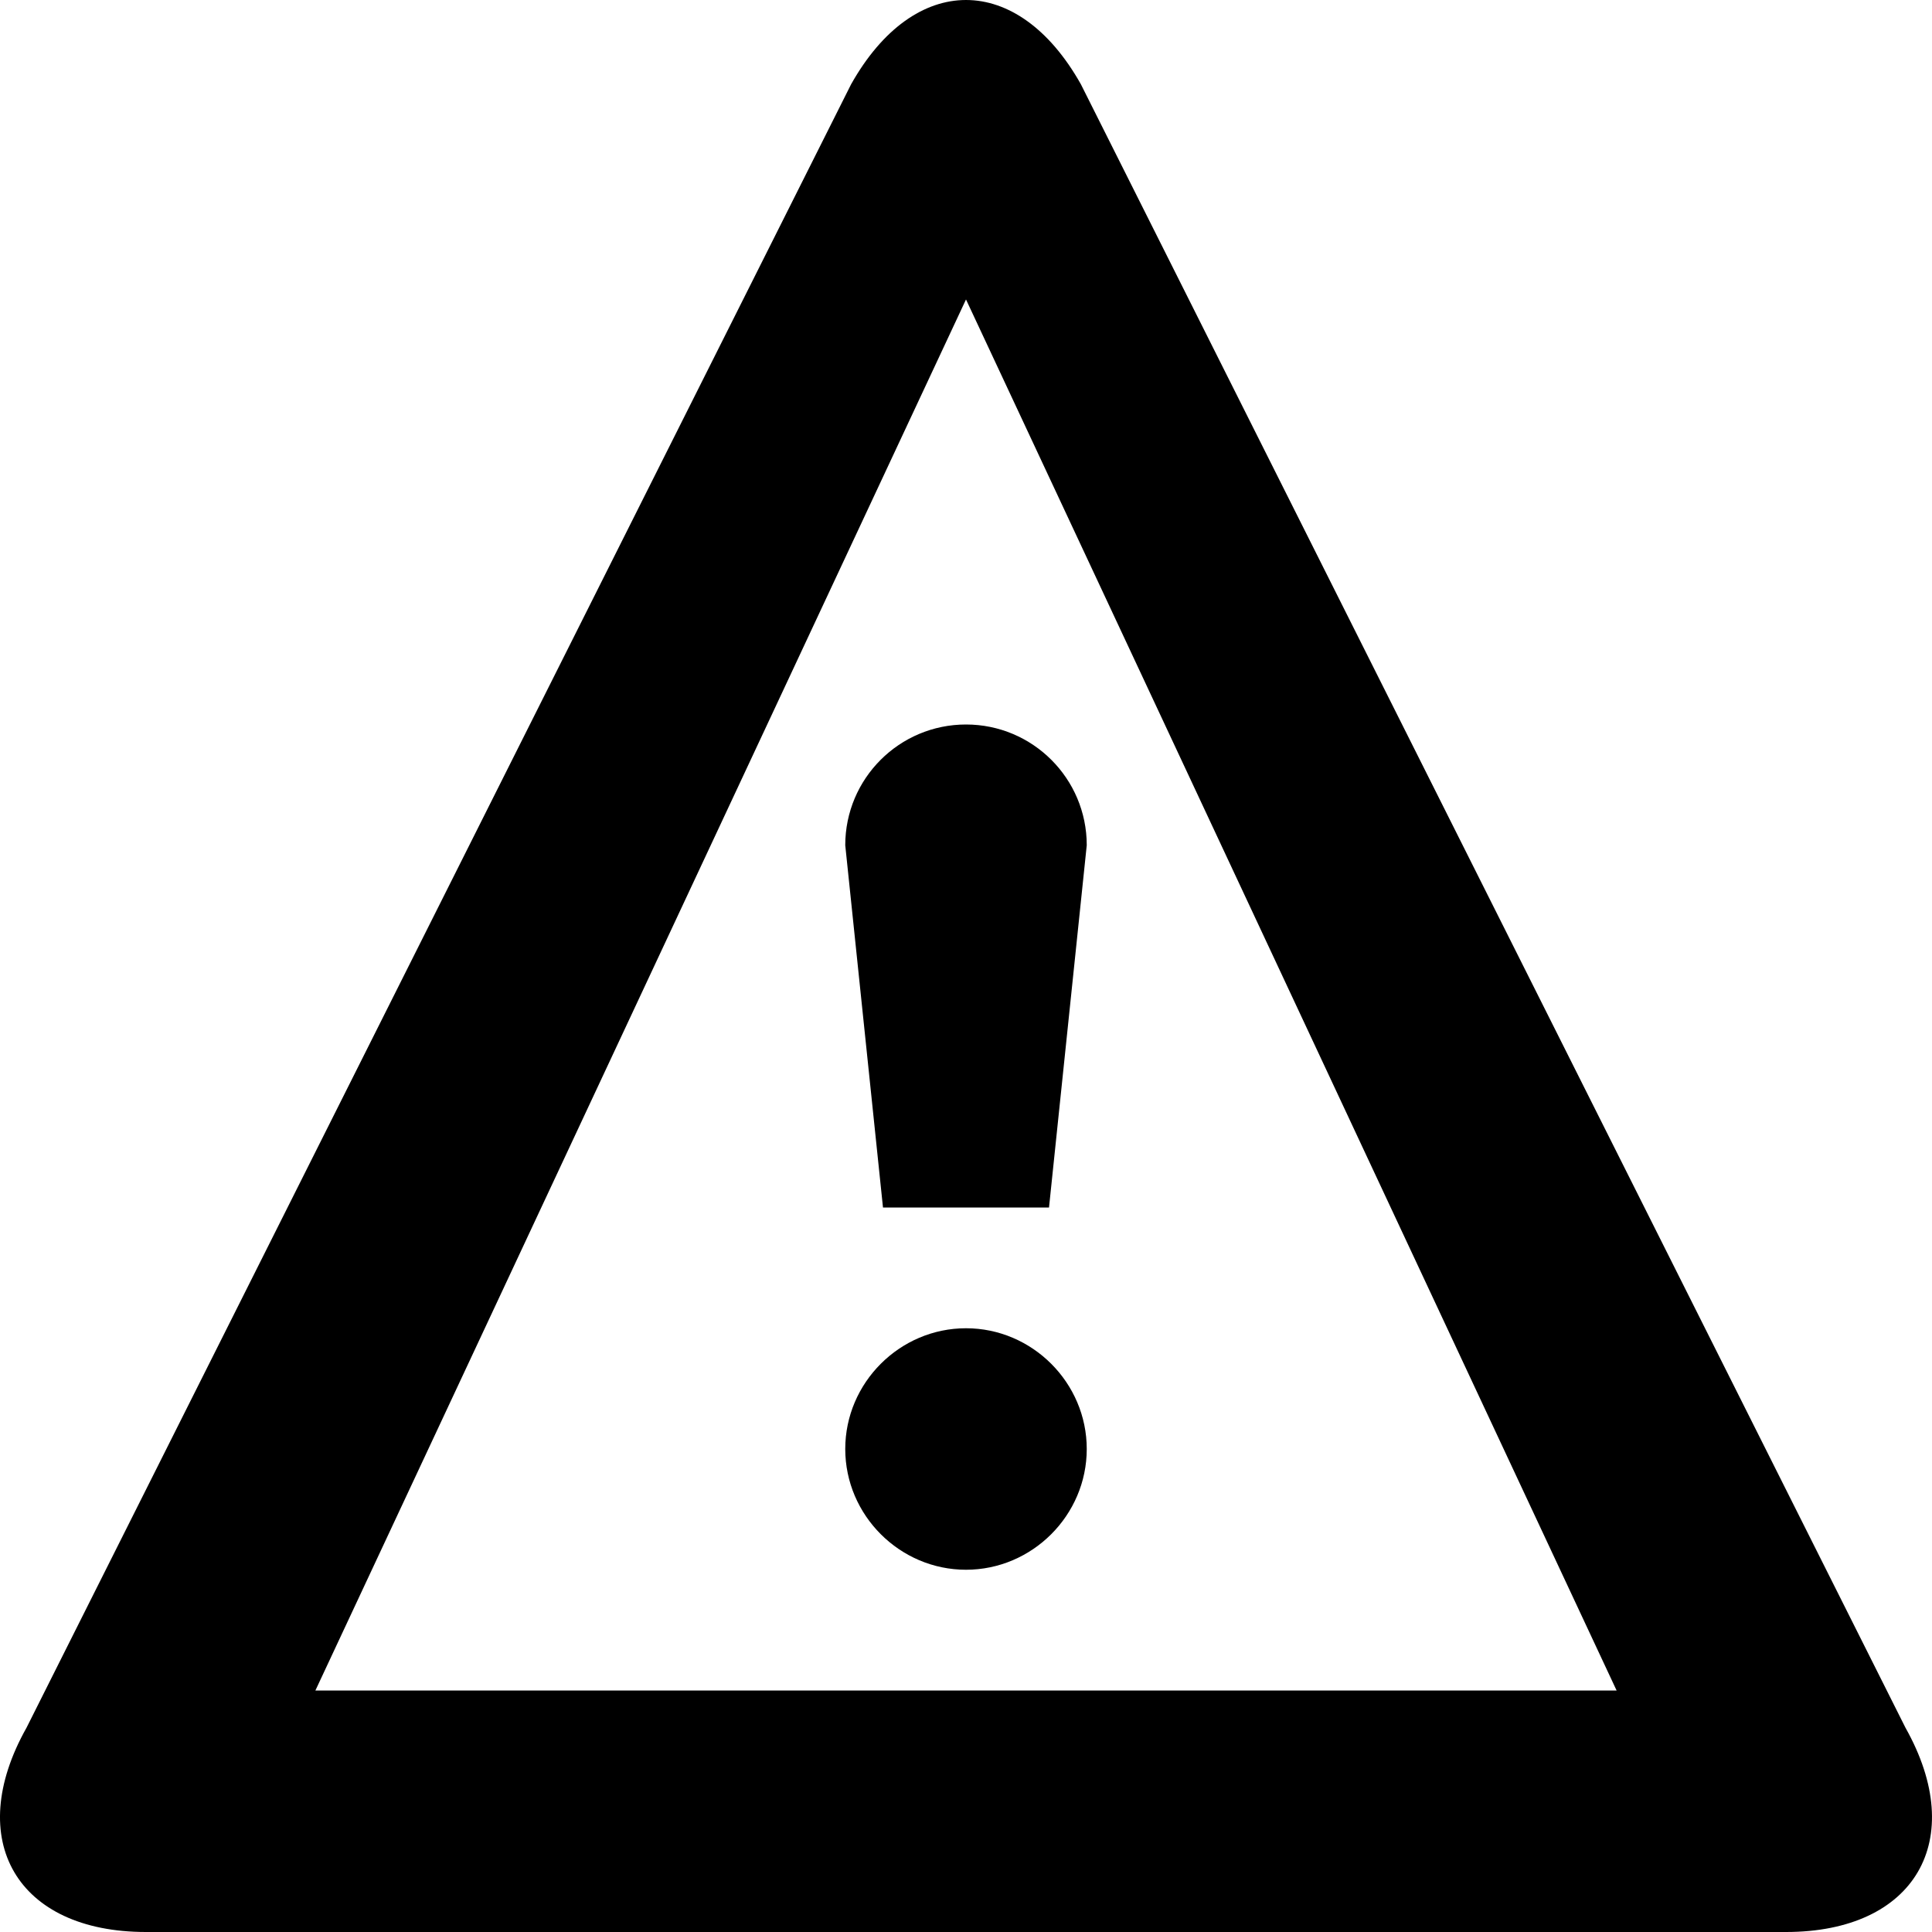 <?xml version="1.0" encoding="UTF-8" standalone="no"?><!DOCTYPE svg PUBLIC "-//W3C//DTD SVG 1.1//EN" "http://www.w3.org/Graphics/SVG/1.1/DTD/svg11.dtd"><svg width="100%" height="100%" viewBox="0 0 512 512" version="1.1" xmlns="http://www.w3.org/2000/svg" xmlns:xlink="http://www.w3.org/1999/xlink" xml:space="preserve" xmlns:serif="http://www.serif.com/" style="fill-rule:evenodd;clip-rule:evenodd;stroke-linejoin:round;stroke-miterlimit:2;"><path d="M256,79.362l-172.417,368.638l344.834,0l-172.417,-368.638Zm0,-79.362c11.035,0 22.07,7.441 30.442,22.324l218.536,435.556c16.745,29.766 2.5,54.12 -31.651,54.12l-434.654,0c-34.152,0 -48.395,-24.354 -31.652,-54.12l218.537,-435.556c8.372,-14.883 19.407,-22.324 30.442,-22.324Zm-32,384c0,17.555 14.445,32 32,32c17.555,0 32,-14.445 32,-32c0,-17.555 -14.445,-32 -32,-32c-17.555,0 -32,14.445 -32,32Zm32,-192c17.673,0 32,14.327 32,32l-10,96l-44,0l-10,-96c0,-17.673 14.327,-32 32,-32Z" style="fill-rule:nonzero;"/></svg>